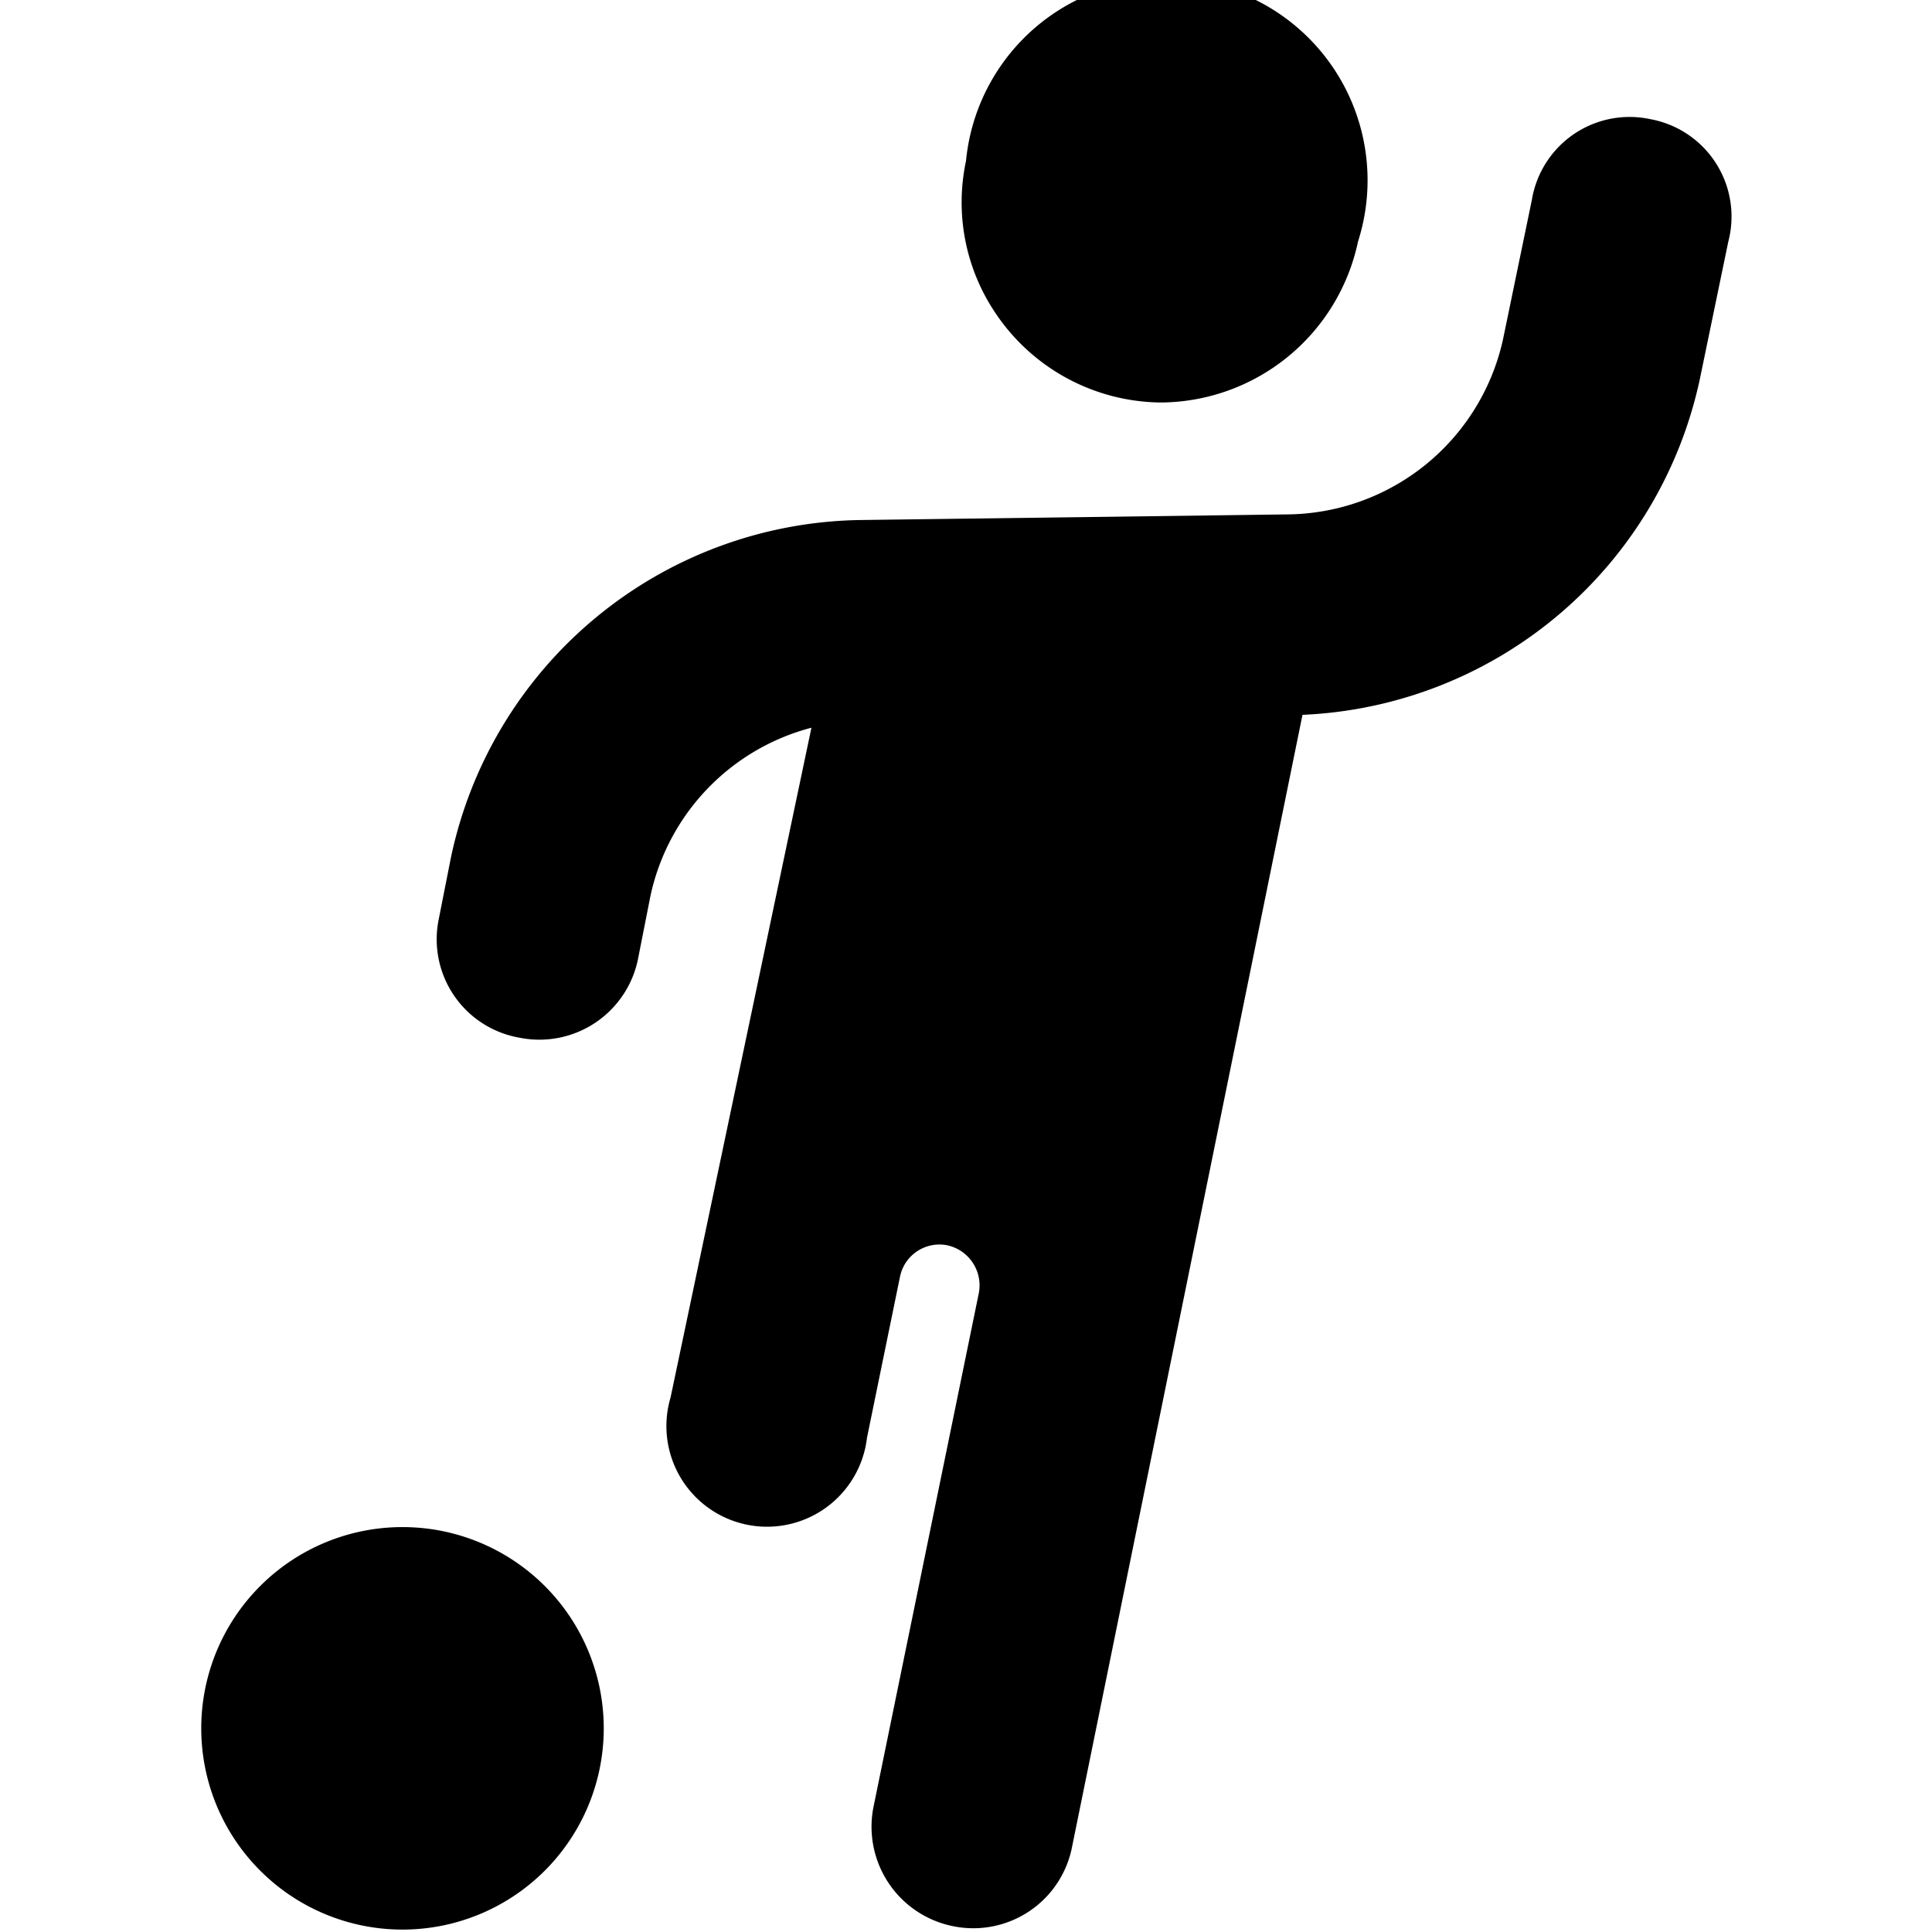 <svg xmlns="http://www.w3.org/2000/svg" viewBox="0 0 24 24"><g><path d="M14.42 5a2.52 2.52 0 0 0 2.45 -2A2.5 2.5 0 1 0 12 2a2.46 2.46 0 0 0 0.36 1.88A2.5 2.5 0 0 0 14.42 5Z" fill="#000000" stroke-width="1"></path><path d="M20.5 1.48a1.23 1.23 0 0 0 -1.47 1l-0.36 1.74A2.77 2.77 0 0 1 16 6.39l-5.32 0.07a5.28 5.28 0 0 0 -5.08 4.2l-0.15 0.76a1.24 1.24 0 0 0 1 1.47 1.25 1.25 0 0 0 1.48 -1l0.15 -0.76a2.76 2.76 0 0 1 2 -2.09l-1.75 8.32a1.25 1.25 0 1 0 2.44 0.5l0.41 -2a0.5 0.5 0 0 1 0.59 -0.39 0.51 0.51 0 0 1 0.39 0.59l-1.31 6.39a1.26 1.26 0 0 0 1 1.48 1.25 1.25 0 0 0 1.47 -1l2.86 -14.05a5.28 5.28 0 0 0 4.94 -4.19L21.47 3a1.23 1.23 0 0 0 -0.97 -1.52Z" fill="#000000" stroke-width="1"></path><path d="M2.5 21.47a2.5 2.5 0 1 0 5 0 2.5 2.5 0 1 0 -5 0" fill="#000000" stroke-width="1"></path></g></svg>